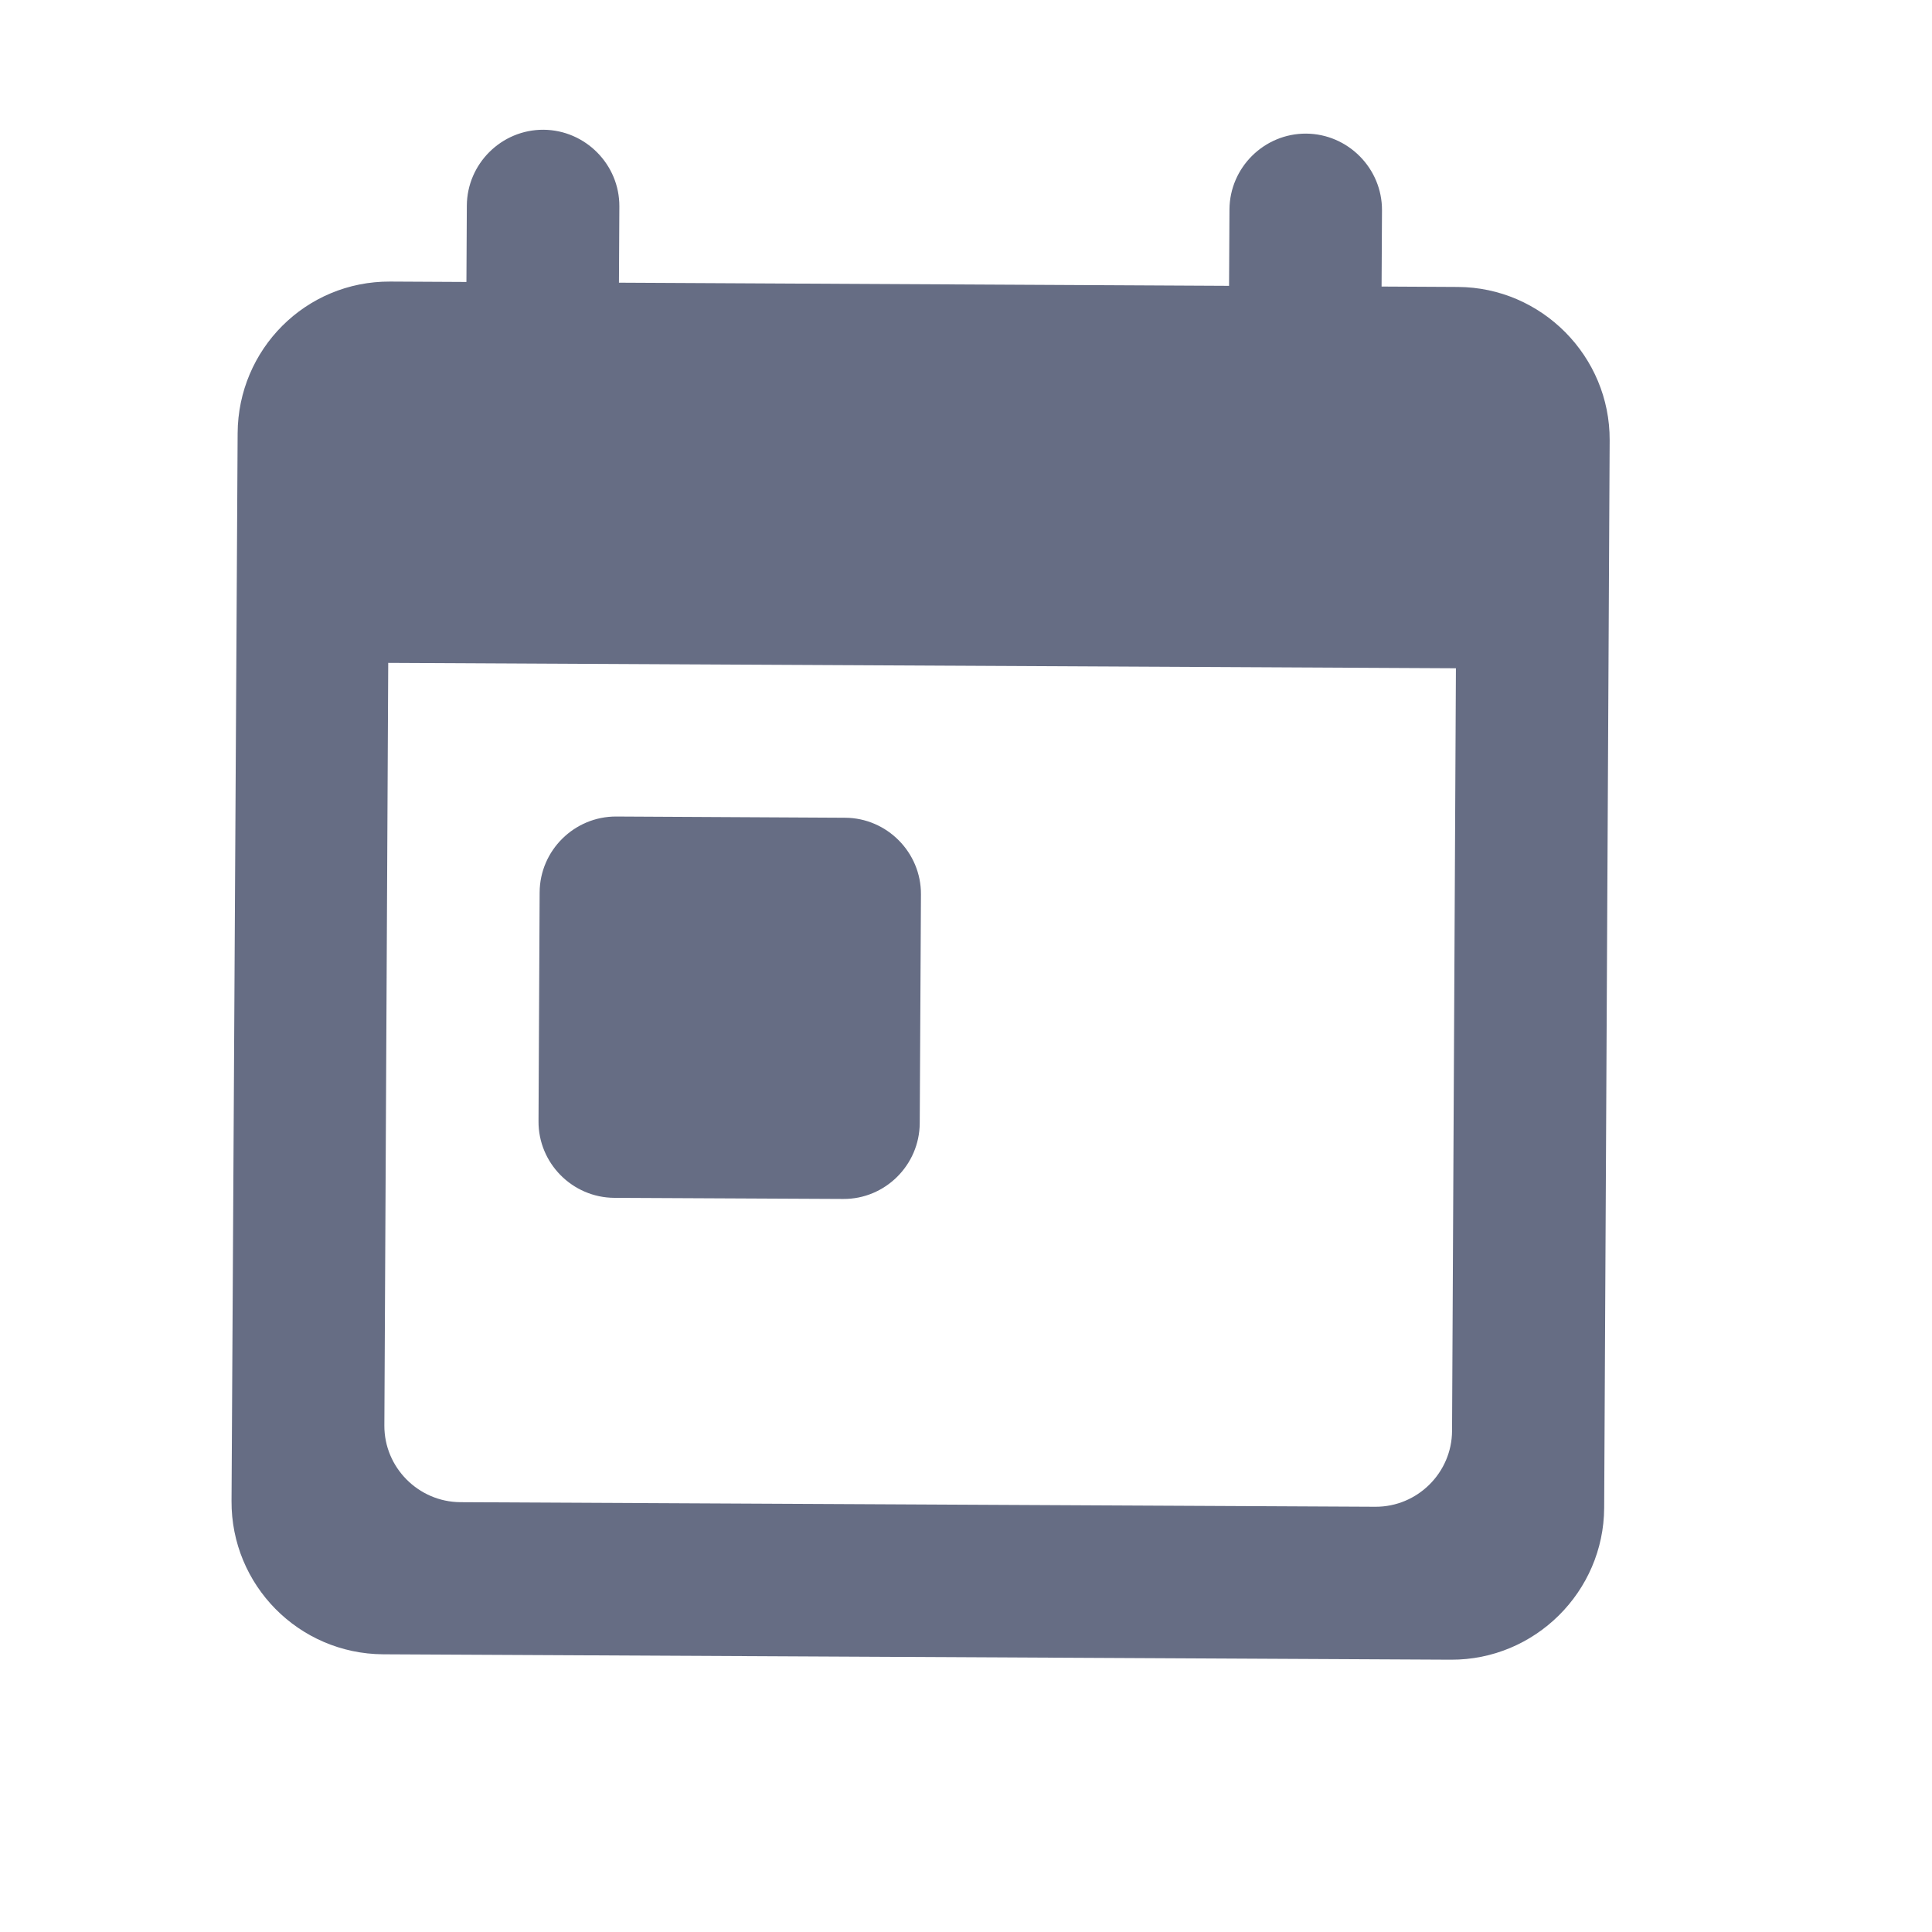 <svg width="19" height="19" viewBox="0 0 19 19" fill="none" xmlns="http://www.w3.org/2000/svg">
<path d="M14.337 2.822L13.587 2.818L13.591 2.068C13.593 1.656 13.257 1.317 12.845 1.314C12.432 1.312 12.093 1.648 12.091 2.061L12.087 2.811L6.087 2.78L6.091 2.03C6.093 1.618 5.757 1.279 5.345 1.276C4.932 1.274 4.593 1.61 4.591 2.023L4.587 2.773L3.837 2.769C3.005 2.765 2.341 3.436 2.337 4.261L2.277 14.761C2.272 15.586 2.936 16.264 3.769 16.269L14.269 16.322C15.094 16.326 15.772 15.654 15.776 14.829L15.83 4.33C15.834 3.505 15.162 2.826 14.337 2.822ZM13.526 14.818L4.527 14.773C4.114 14.77 3.778 14.431 3.78 14.019L3.818 6.519L14.318 6.572L14.28 14.072C14.278 14.484 13.939 14.82 13.526 14.818ZM6.061 8.03L8.311 8.042C8.723 8.044 9.059 8.383 9.057 8.795L9.045 11.045C9.043 11.458 8.704 11.794 8.292 11.791L6.042 11.78C5.629 11.778 5.293 11.439 5.296 11.026L5.307 8.776C5.309 8.364 5.648 8.028 6.061 8.03Z" fill="#666D84"/>
</svg>
